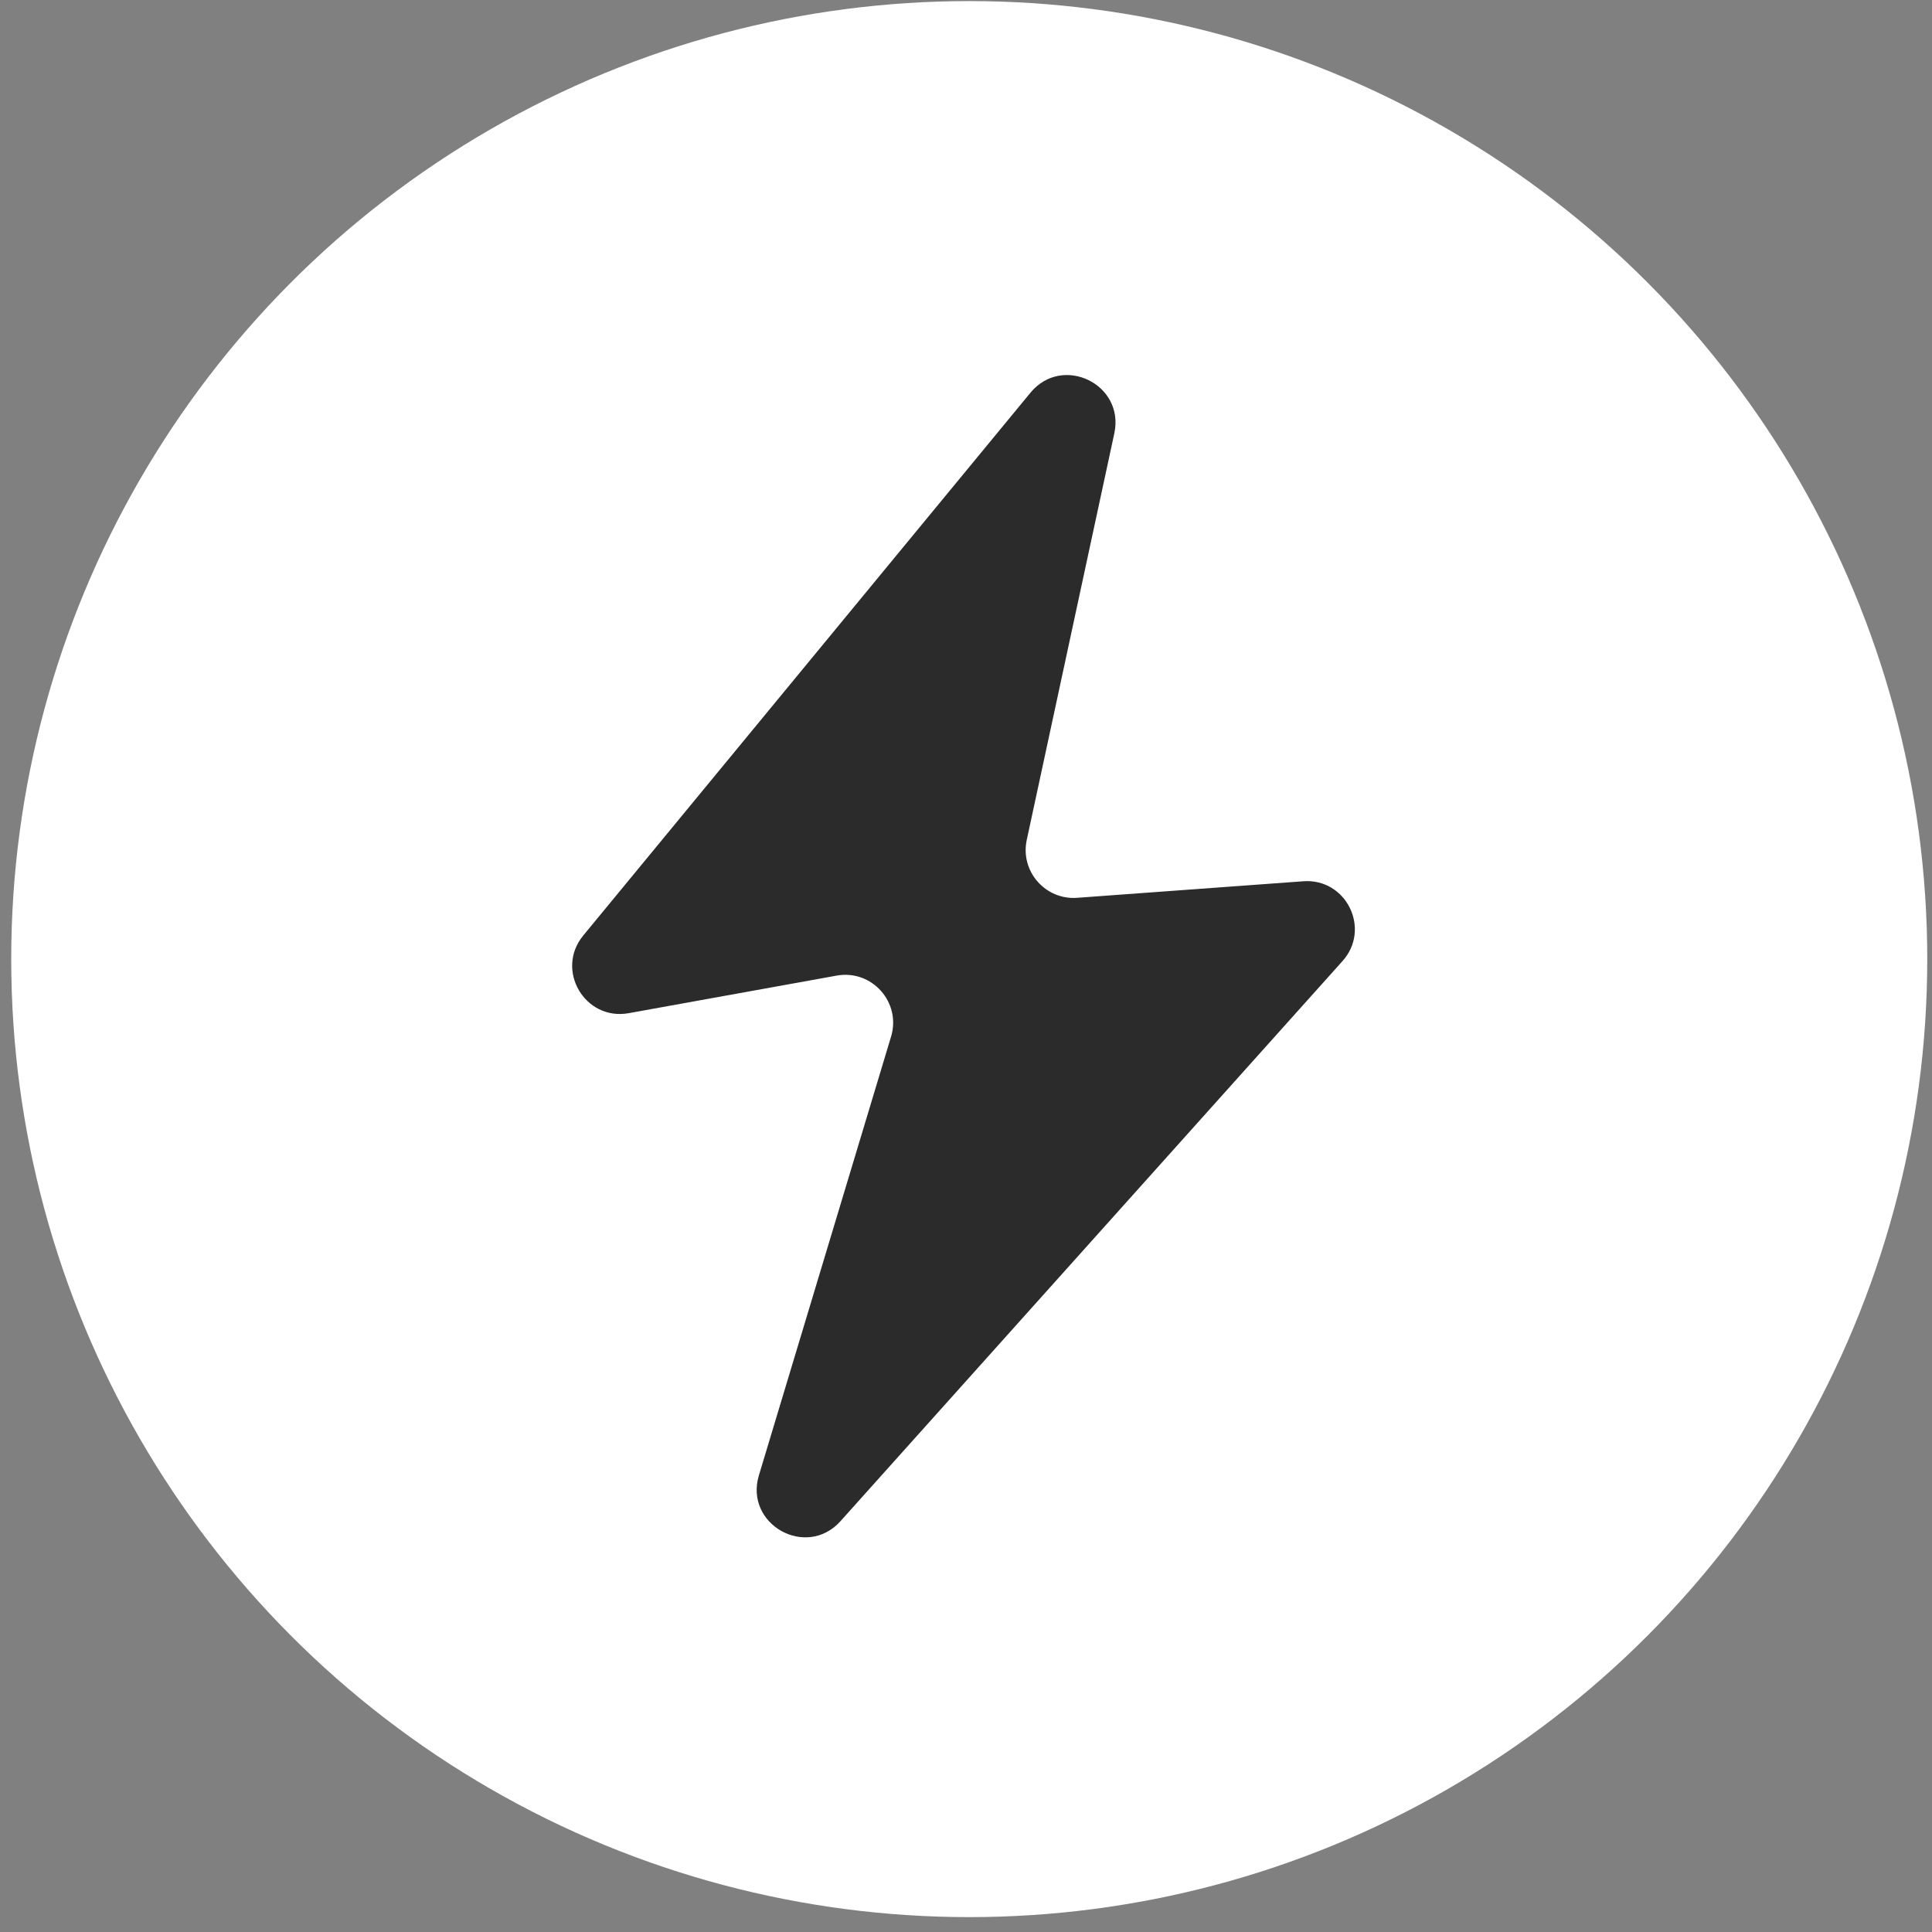 <svg width="121" height="121" viewBox="0 0 121 121" fill="none" xmlns="http://www.w3.org/2000/svg">
<rect x="0" y="0" width="121" height="121" fill="#808080" stroke="none"/>
<ellipse cx="60.703" cy="60.068" rx="60" ry="60" fill="white"/>
<path d="M36.529 58.59L64.537 24.595C66.538 22.166 70.452 24.06 69.79 27.136L64.305 52.603C63.883 54.561 65.462 56.376 67.46 56.229L81.626 55.193C84.32 54.995 85.884 58.179 84.081 60.191L52.64 95.269C50.498 97.659 46.604 95.472 47.53 92.399L55.807 64.922C56.454 62.776 54.605 60.703 52.398 61.102L39.38 63.454C36.629 63.952 34.751 60.748 36.529 58.59Z" fill="#2B2B2B"/>
</svg>
